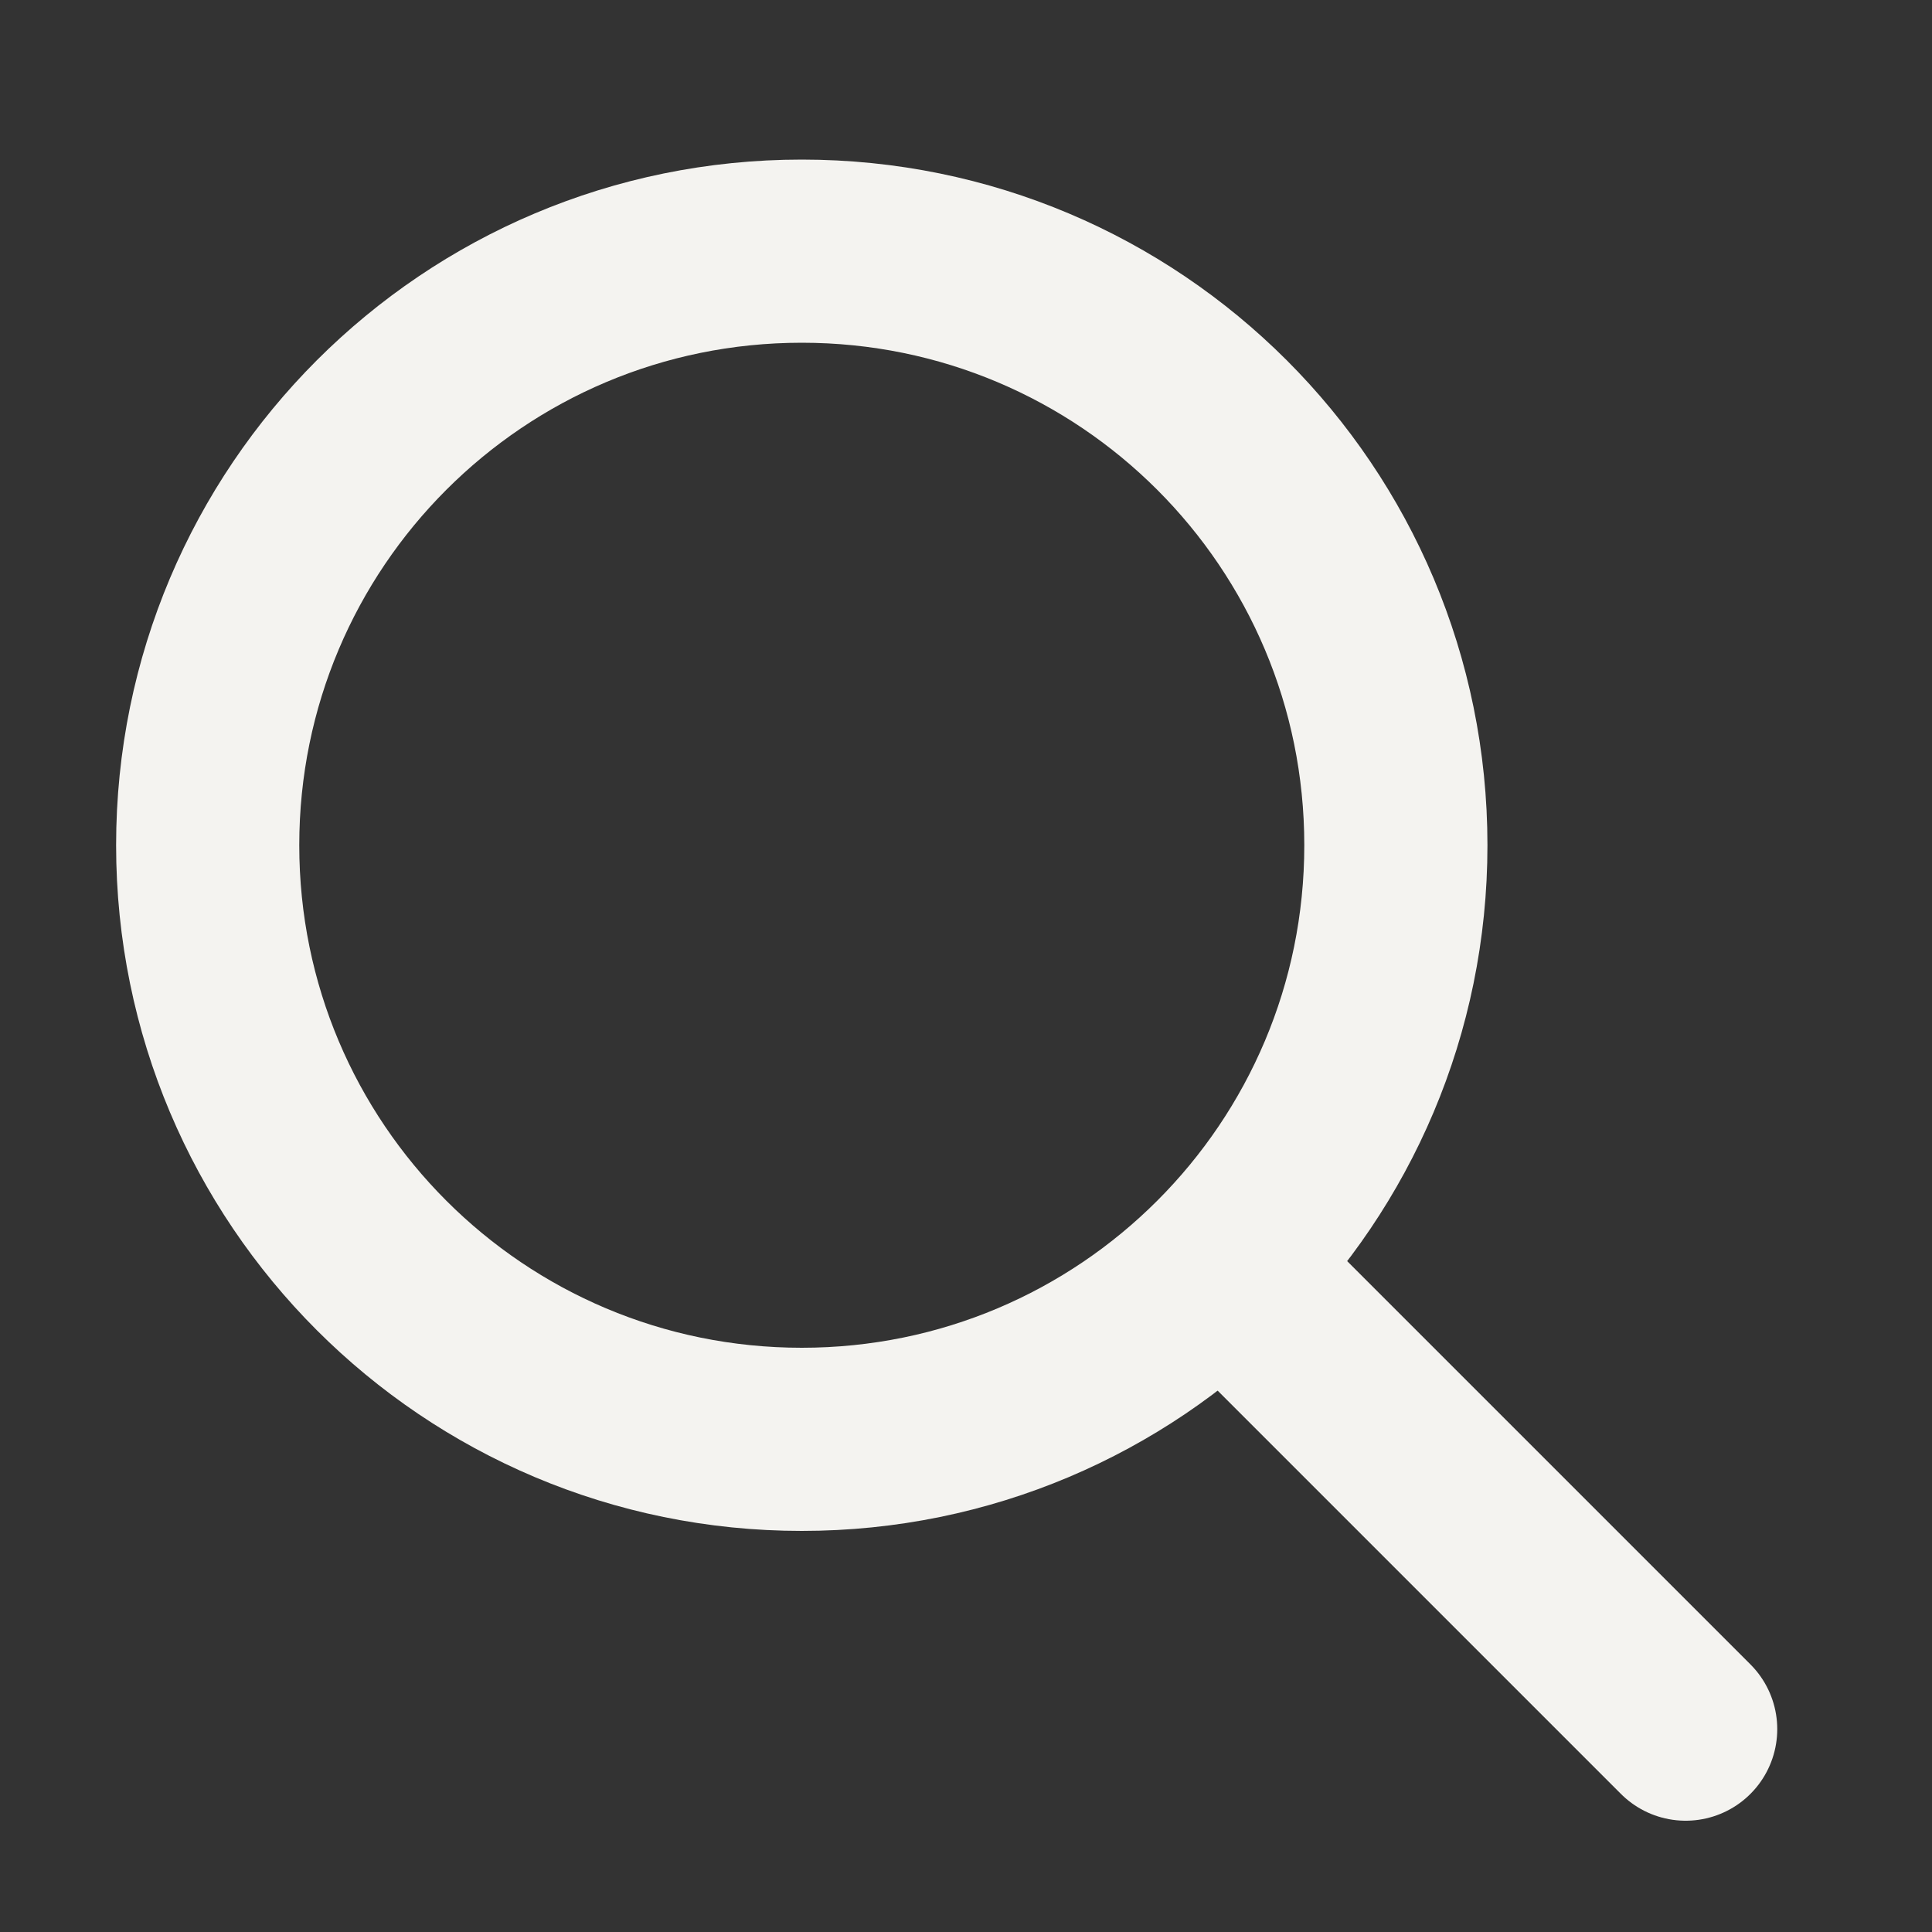 <?xml version="1.0" encoding="utf-8"?>
<!-- Generator: Adobe Illustrator 25.2.0, SVG Export Plug-In . SVG Version: 6.00 Build 0)  -->
<svg version="1.1" id="Layer_1" xmlns="http://www.w3.org/2000/svg" xmlns:xlink="http://www.w3.org/1999/xlink" x="0px" y="0px"
	 viewBox="0 0 40 40" enable-background="new 0 0 40 40" xml:space="preserve">
<rect x="0" y="0" width="40" height="40" fill="#333333" stroke="none"/>
<path fill="none" stroke="#F4F3F0" stroke-width="3.792" stroke-linecap="round" stroke-linejoin="round" stroke-miterlimit="10" d="
	M28.9,17.5c0,6.8-5.5,12.3-12.3,12.3c-6.8,0-12.3-5.5-12.3-12.3c0-6.8,5.5-12.3,12.3-12.3C23.4,5.2,28.9,10.7,28.9,17.5z"/>
<line fill="none" stroke="#F4F3F0" stroke-width="3.792" stroke-linecap="round" stroke-linejoin="round" stroke-miterlimit="10" x1="25.4" y1="26.3" x2="34.9" y2="35.8"/>
</svg>
